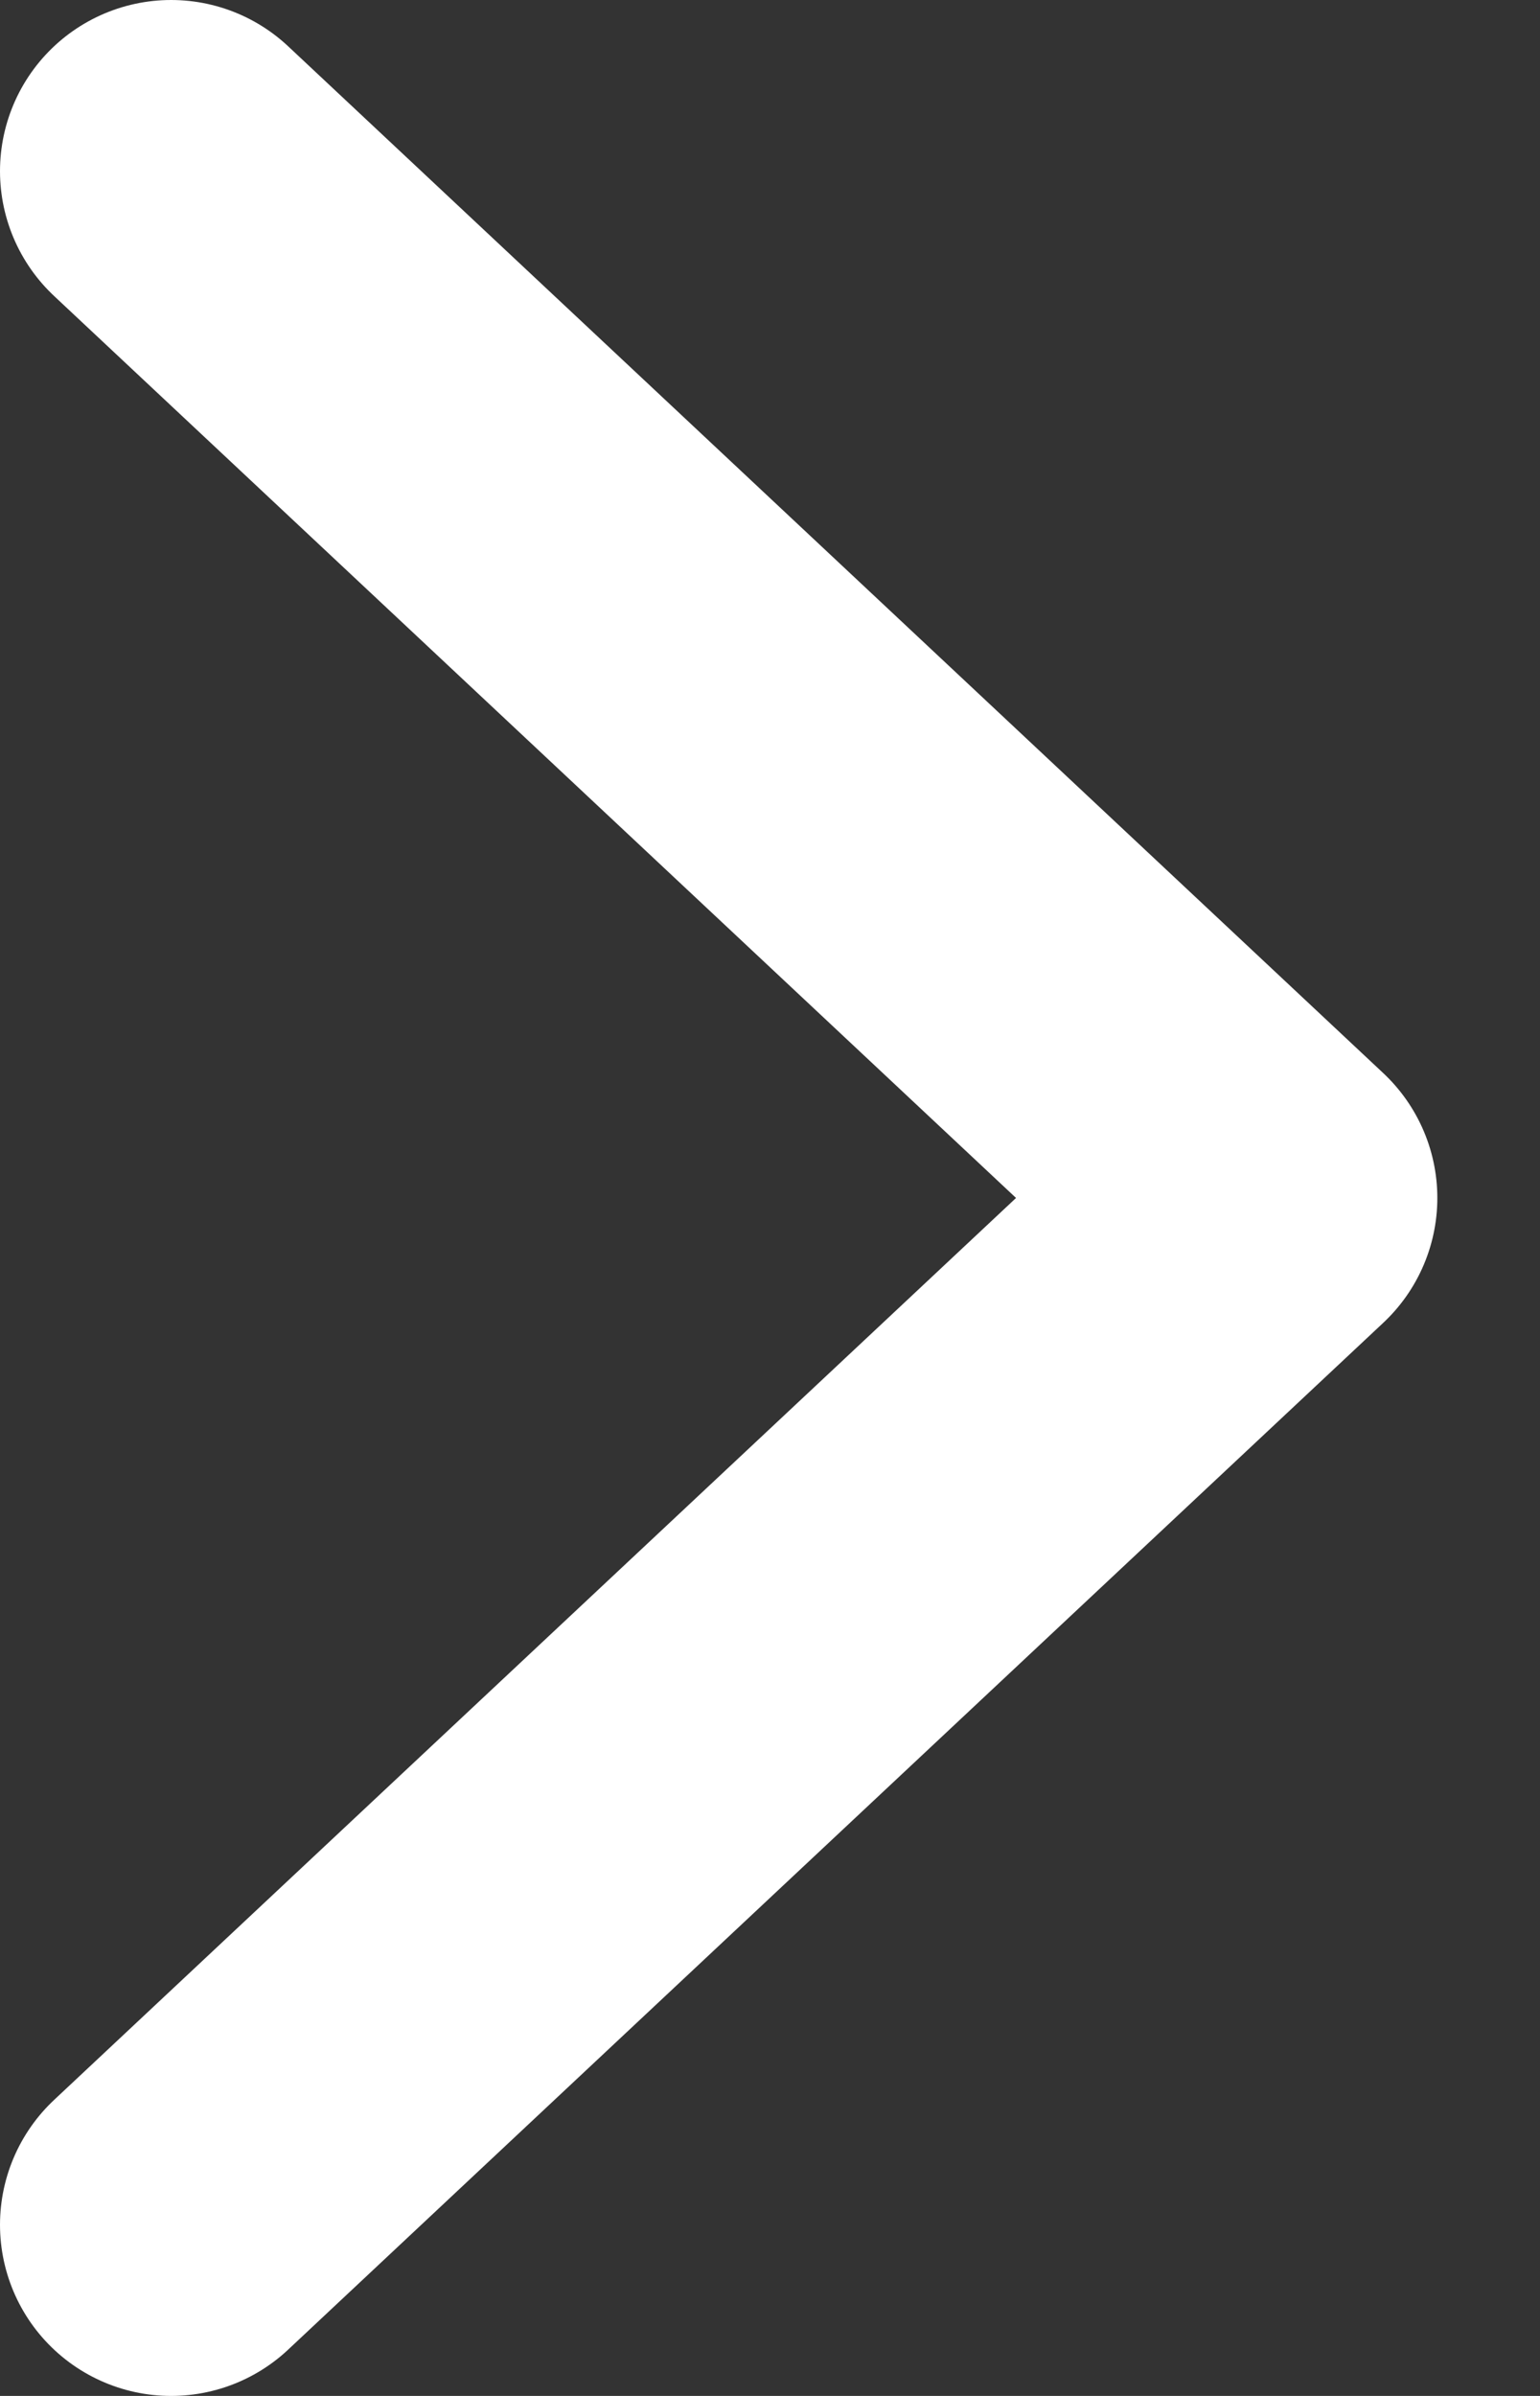 <svg width="9" height="14" viewBox="0 0 9 14" fill="none" xmlns="http://www.w3.org/2000/svg">
<rect x="0" y="0" width="9" height="14" fill="#333333" stroke="none"/>
<path d="M1 1L7.4 7L1 13" stroke="white" stroke-width="2" stroke-linecap="round" stroke-linejoin="round"/>
</svg>
